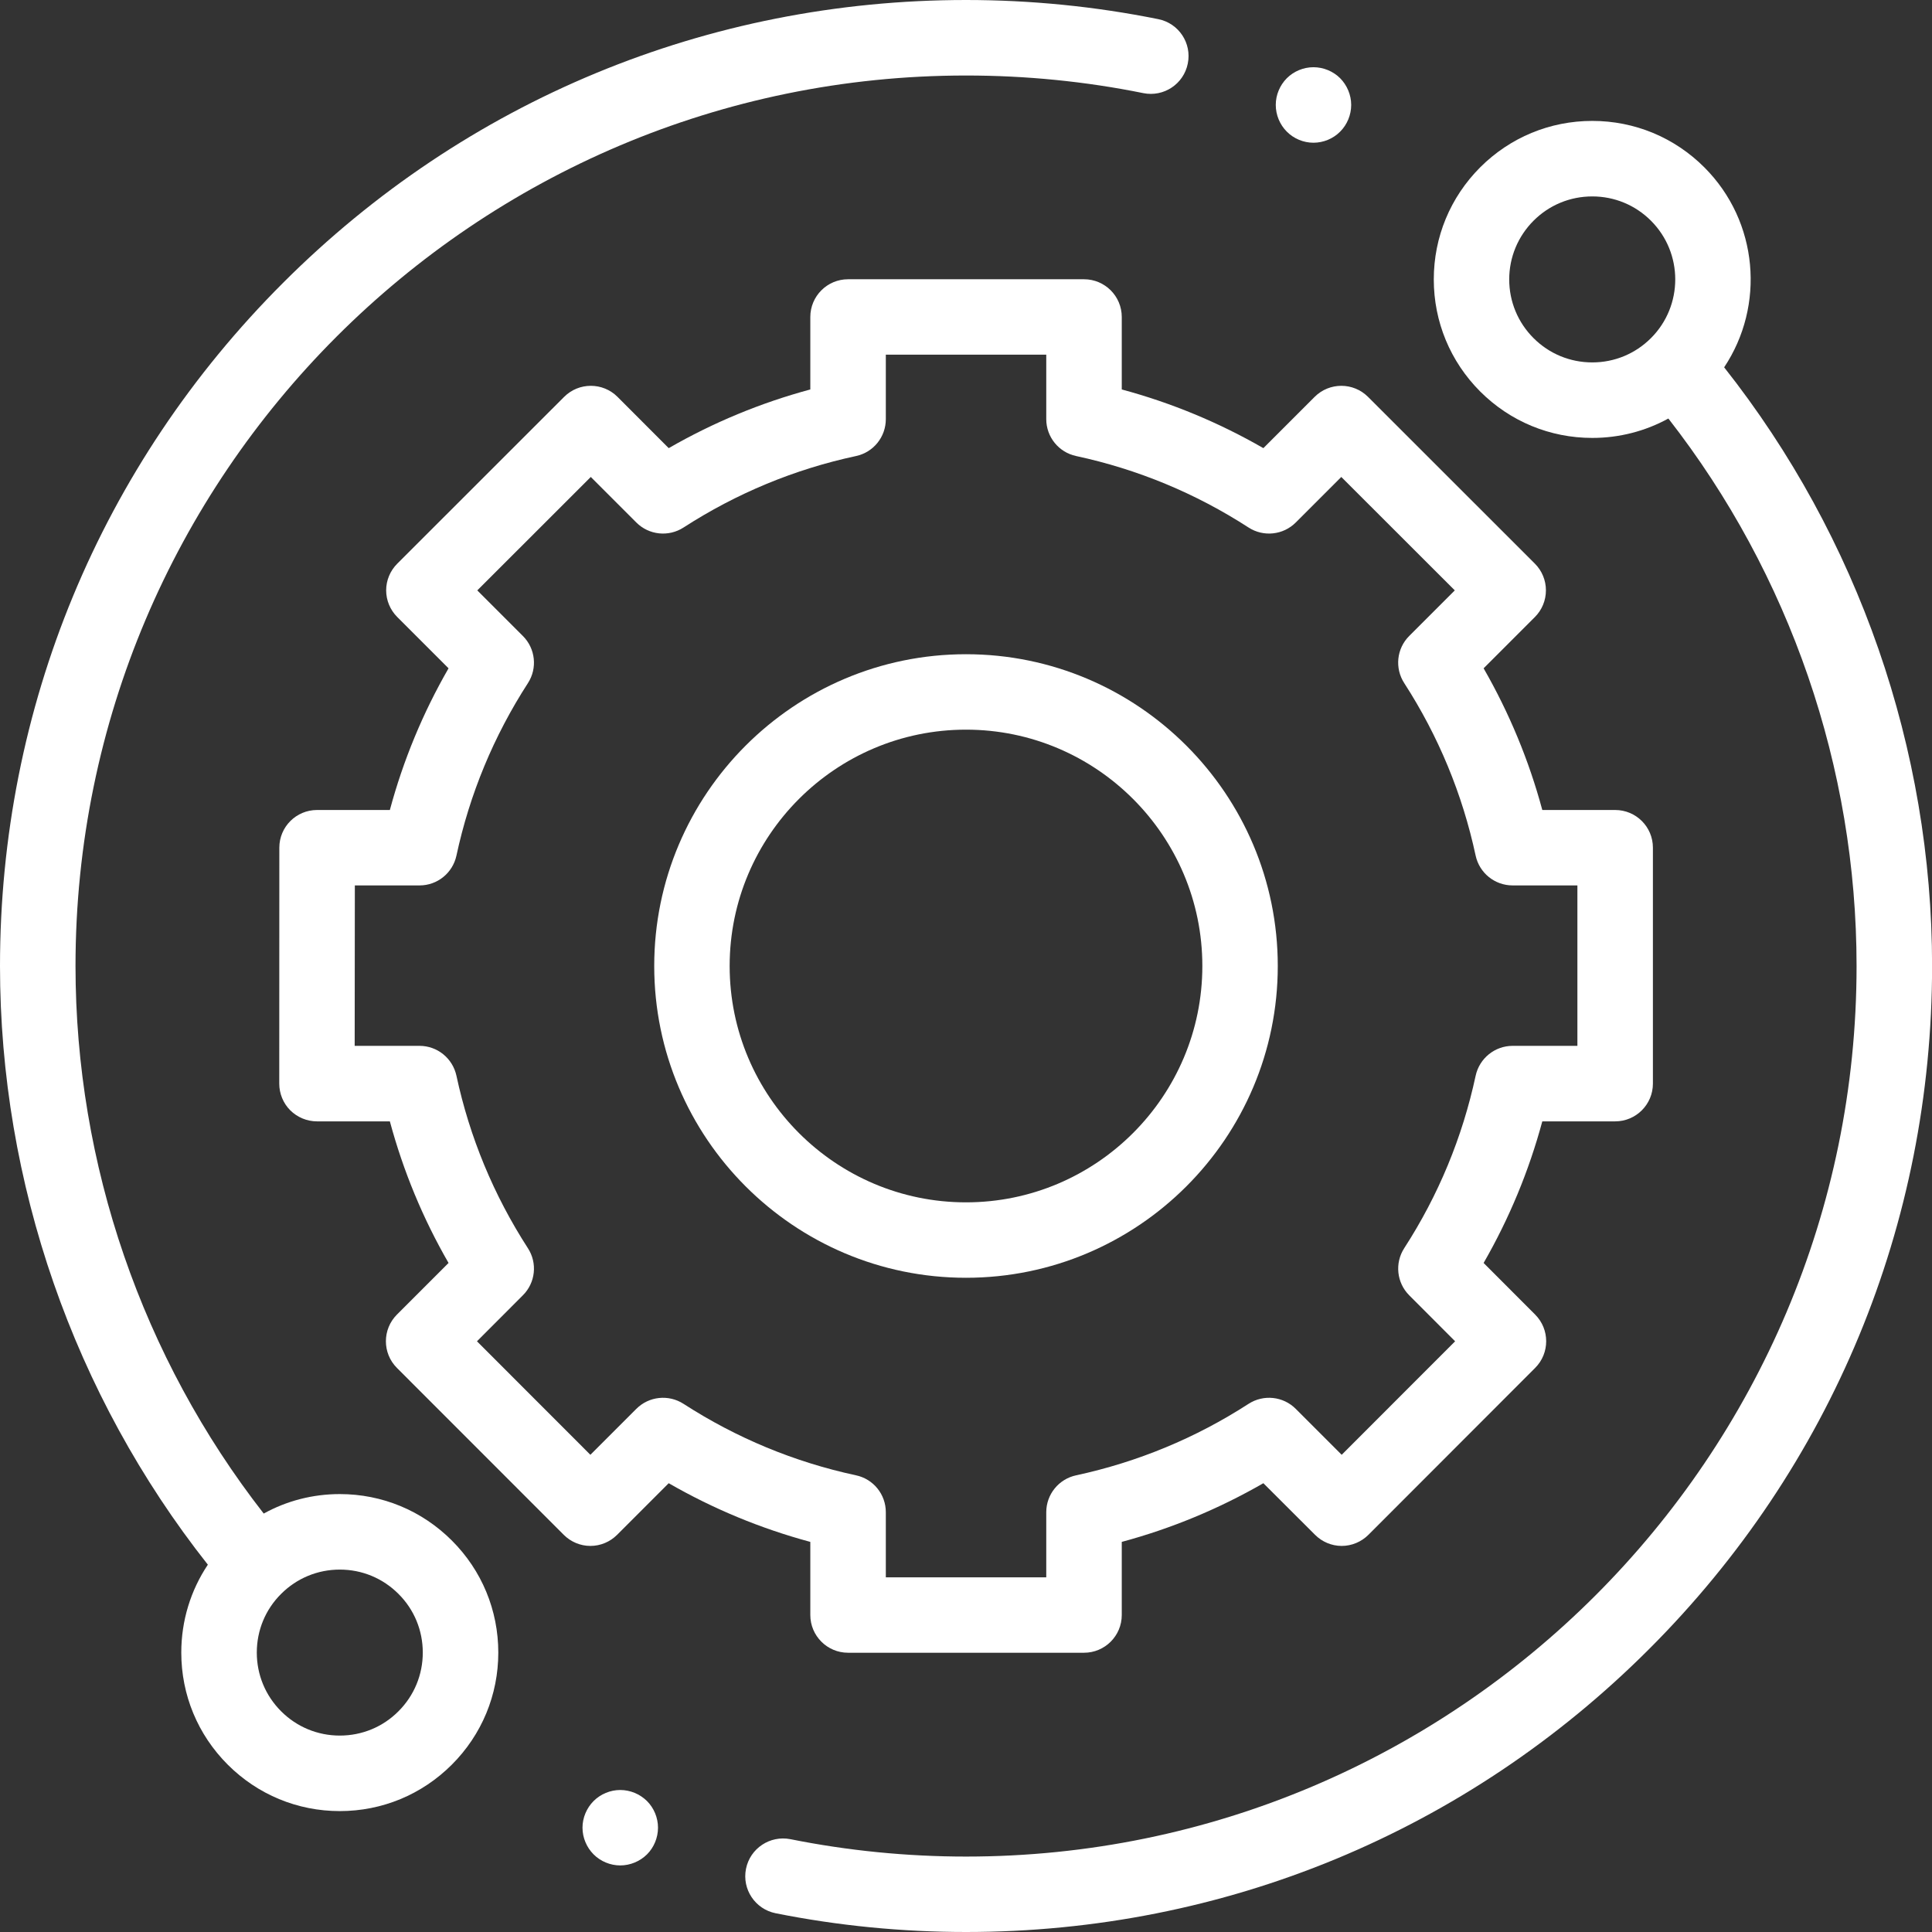 <svg width="24" height="24" viewBox="0 0 24 24" fill="none" xmlns="http://www.w3.org/2000/svg">
<rect x="0" y="0" width="24" height="24" fill="#333333" stroke="none"/>
<g clip-path="url(#clip0)">
<path d="M4.221 18.56C3.885 18.56 3.562 18.644 3.276 18.802C1.766 16.866 0.938 14.463 0.938 12C0.938 5.9 5.9 0.938 12 0.938C12.742 0.938 13.483 1.011 14.203 1.157C14.457 1.208 14.704 1.044 14.755 0.79C14.807 0.536 14.643 0.289 14.389 0.238C13.607 0.08 12.804 0 12 0C8.795 0 5.781 1.248 3.515 3.515C1.248 5.781 0 8.795 0 12C0 14.696 0.916 17.328 2.582 19.437C2.368 19.757 2.252 20.134 2.252 20.529C2.252 21.055 2.457 21.549 2.829 21.921C3.201 22.293 3.695 22.498 4.221 22.498C4.747 22.498 5.241 22.293 5.613 21.921C5.985 21.549 6.19 21.055 6.19 20.529C6.19 20.003 5.985 19.508 5.613 19.137C5.241 18.765 4.747 18.56 4.221 18.56ZM4.95 21.258C4.756 21.453 4.497 21.56 4.221 21.56C3.946 21.56 3.687 21.453 3.492 21.258C3.297 21.063 3.19 20.804 3.19 20.529C3.19 20.253 3.297 19.994 3.492 19.8C3.687 19.605 3.946 19.498 4.221 19.498C4.497 19.498 4.755 19.605 4.95 19.8C5.145 19.994 5.252 20.253 5.252 20.529C5.252 20.804 5.145 21.063 4.95 21.258Z" fill="white"/>
<path d="M21.418 4.563C21.928 3.798 21.846 2.753 21.172 2.079C20.8 1.707 20.305 1.502 19.78 1.502C19.254 1.502 18.759 1.707 18.387 2.079C18.016 2.451 17.811 2.945 17.811 3.471C17.811 3.997 18.016 4.491 18.387 4.863C18.759 5.235 19.254 5.44 19.78 5.44C20.116 5.44 20.439 5.356 20.725 5.199C22.235 7.134 23.063 9.537 23.063 12C23.063 18.1 18.101 23.063 12.001 23.063C11.267 23.063 10.532 22.99 9.819 22.847C9.565 22.797 9.318 22.961 9.267 23.215C9.216 23.469 9.381 23.716 9.635 23.767C10.409 23.922 11.205 24 12.001 24C15.206 24 18.22 22.752 20.486 20.485C22.753 18.219 24.001 15.205 24.001 12C24.001 9.304 23.085 6.672 21.418 4.563ZM19.05 4.2C18.856 4.006 18.748 3.747 18.748 3.471C18.748 3.196 18.856 2.937 19.05 2.742C19.245 2.547 19.504 2.44 19.78 2.44C20.055 2.44 20.314 2.547 20.509 2.742C20.911 3.144 20.911 3.798 20.509 4.2C20.314 4.395 20.055 4.502 19.78 4.502C19.504 4.502 19.245 4.395 19.05 4.2Z" fill="white"/>
<path d="M10.066 20.062C10.066 20.321 10.276 20.531 10.535 20.531H13.466C13.725 20.531 13.935 20.321 13.935 20.062V19.154C14.551 18.988 15.14 18.744 15.694 18.425L16.336 19.066C16.424 19.154 16.543 19.204 16.667 19.204C16.791 19.204 16.911 19.154 16.999 19.066L19.07 16.993C19.253 16.81 19.253 16.513 19.07 16.33L18.43 15.689C18.748 15.136 18.993 14.546 19.159 13.93H20.064C20.323 13.93 20.533 13.72 20.533 13.461V10.53C20.533 10.271 20.323 10.062 20.064 10.062H19.159C18.993 9.445 18.748 8.856 18.43 8.302L19.067 7.665C19.155 7.577 19.204 7.458 19.204 7.333C19.204 7.209 19.155 7.09 19.067 7.002L16.994 4.93C16.811 4.747 16.514 4.747 16.331 4.93L15.694 5.567C15.14 5.248 14.551 5.004 13.935 4.838V3.938C13.935 3.679 13.725 3.469 13.466 3.469H10.535C10.276 3.469 10.066 3.679 10.066 3.938V4.838C9.45 5.004 8.861 5.248 8.307 5.567L7.671 4.93C7.488 4.747 7.191 4.747 7.008 4.93L4.935 7.002C4.847 7.09 4.797 7.209 4.797 7.333C4.797 7.458 4.847 7.577 4.935 7.665L5.572 8.302C5.253 8.856 5.009 9.445 4.843 10.062H3.939C3.68 10.062 3.47 10.271 3.47 10.53L3.469 13.461C3.469 13.585 3.518 13.705 3.606 13.793C3.694 13.88 3.813 13.93 3.938 13.93H4.843C5.009 14.546 5.253 15.136 5.572 15.689L4.931 16.33C4.748 16.513 4.748 16.81 4.931 16.993L7.003 19.066C7.091 19.154 7.21 19.204 7.334 19.204H7.334C7.459 19.204 7.578 19.154 7.666 19.066L8.307 18.425C8.861 18.744 9.45 18.988 10.066 19.154V20.062ZM8.491 17.439C8.305 17.319 8.061 17.345 7.905 17.501L7.334 18.072L5.925 16.662L6.495 16.091C6.652 15.935 6.678 15.691 6.558 15.506C6.133 14.848 5.834 14.127 5.67 13.363C5.623 13.147 5.433 12.992 5.212 12.992H4.406L4.408 10.999H5.212C5.433 10.999 5.623 10.845 5.67 10.629C5.834 9.865 6.133 9.144 6.558 8.486C6.678 8.301 6.652 8.056 6.495 7.9L5.929 7.334L7.339 5.925L7.905 6.491C8.061 6.647 8.305 6.673 8.491 6.553C9.149 6.128 9.869 5.829 10.634 5.665C10.85 5.619 11.004 5.428 11.004 5.207V4.406H12.997V5.207C12.997 5.428 13.152 5.619 13.368 5.665C14.132 5.829 14.853 6.128 15.51 6.553C15.696 6.673 15.94 6.647 16.096 6.491L16.662 5.925L18.072 7.334L17.506 7.9C17.349 8.056 17.324 8.301 17.444 8.486C17.869 9.144 18.167 9.865 18.331 10.629C18.378 10.845 18.569 10.999 18.79 10.999H19.595V12.992H18.79C18.569 12.992 18.378 13.147 18.331 13.363C18.167 14.127 17.869 14.848 17.444 15.505C17.324 15.691 17.35 15.935 17.506 16.091L18.076 16.662L16.667 18.072L16.096 17.501C15.94 17.345 15.696 17.319 15.51 17.439C14.853 17.864 14.132 18.162 13.368 18.327C13.152 18.373 12.997 18.564 12.997 18.785V19.594H11.004V18.785C11.004 18.564 10.85 18.373 10.634 18.327C9.87 18.163 9.149 17.864 8.491 17.439Z" fill="white"/>
<path d="M15.873 12C15.873 9.864 14.136 8.127 12 8.127C9.864 8.127 8.127 9.864 8.127 12C8.127 14.136 9.864 15.873 12 15.873C14.136 15.873 15.873 14.136 15.873 12ZM9.064 12C9.064 10.381 10.381 9.064 12 9.064C13.619 9.064 14.936 10.381 14.936 12C14.936 13.619 13.619 14.936 12 14.936C10.381 14.936 9.064 13.619 9.064 12Z" fill="white"/>
<path d="M16.316 1.773C16.44 1.773 16.561 1.723 16.648 1.635C16.735 1.548 16.785 1.427 16.785 1.303C16.785 1.181 16.735 1.06 16.648 0.972C16.561 0.885 16.44 0.835 16.316 0.835C16.193 0.835 16.072 0.885 15.985 0.972C15.898 1.06 15.848 1.18 15.848 1.303C15.848 1.427 15.898 1.548 15.985 1.635C16.072 1.723 16.193 1.773 16.316 1.773Z" fill="white"/>
<path d="M7.705 22.236C7.582 22.236 7.461 22.286 7.374 22.373C7.287 22.46 7.236 22.581 7.236 22.704C7.236 22.828 7.287 22.949 7.374 23.036C7.461 23.123 7.582 23.173 7.705 23.173C7.828 23.173 7.949 23.123 8.037 23.036C8.124 22.949 8.174 22.828 8.174 22.704C8.174 22.581 8.124 22.46 8.037 22.373C7.949 22.286 7.828 22.236 7.705 22.236Z" fill="white"/>
</g>
<defs>
<clipPath id="clip0">
<rect width="24" height="24" fill="white"/>
</clipPath>
</defs>
</svg>
